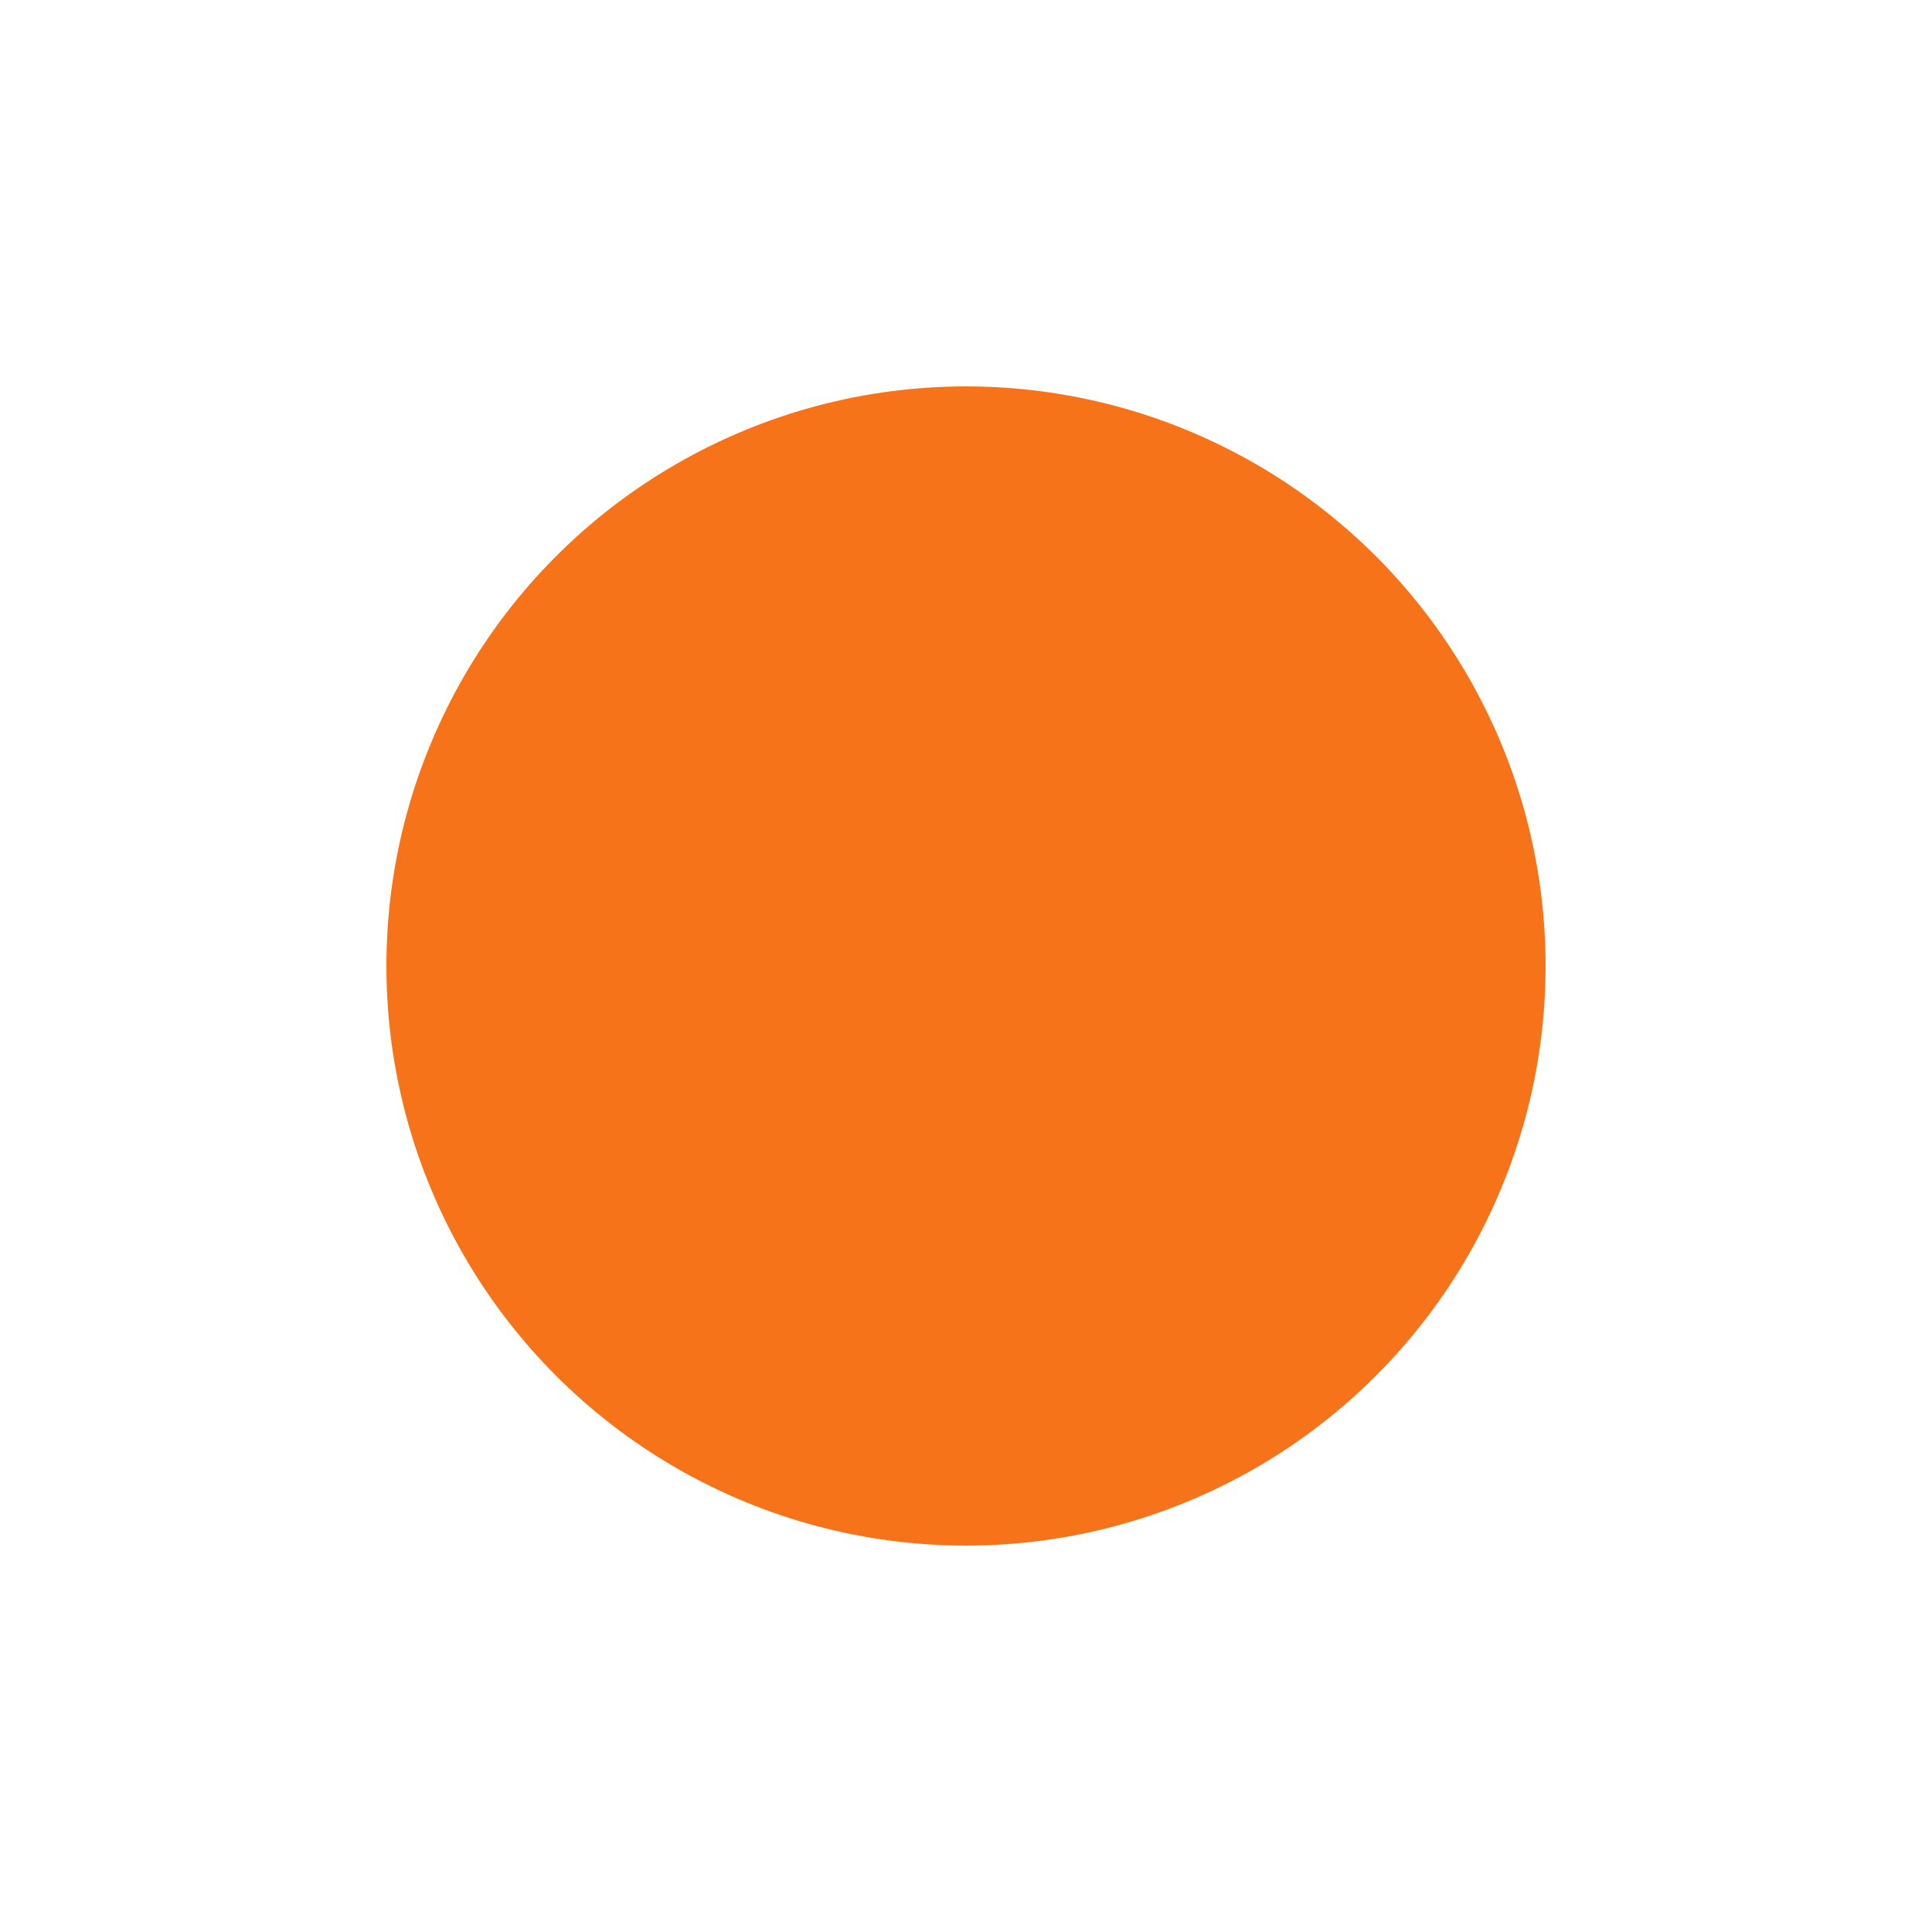 <?xml version="1.0" encoding="UTF-8"?> <svg xmlns="http://www.w3.org/2000/svg" xmlns:xlink="http://www.w3.org/1999/xlink" xmlns:svgjs="http://svgjs.dev/svgjs" id="Layer_1" viewBox="0 0 100 100" width="300" height="300" version="1.1"><g width="100%" height="100%" transform="matrix(1,0,0,1,0,0)"><circle cx="50" cy="50" fill="#f7731a" r="30" fill-opacity="1" data-original-color="#54b435ff" stroke="none" stroke-opacity="1"></circle></g></svg> 